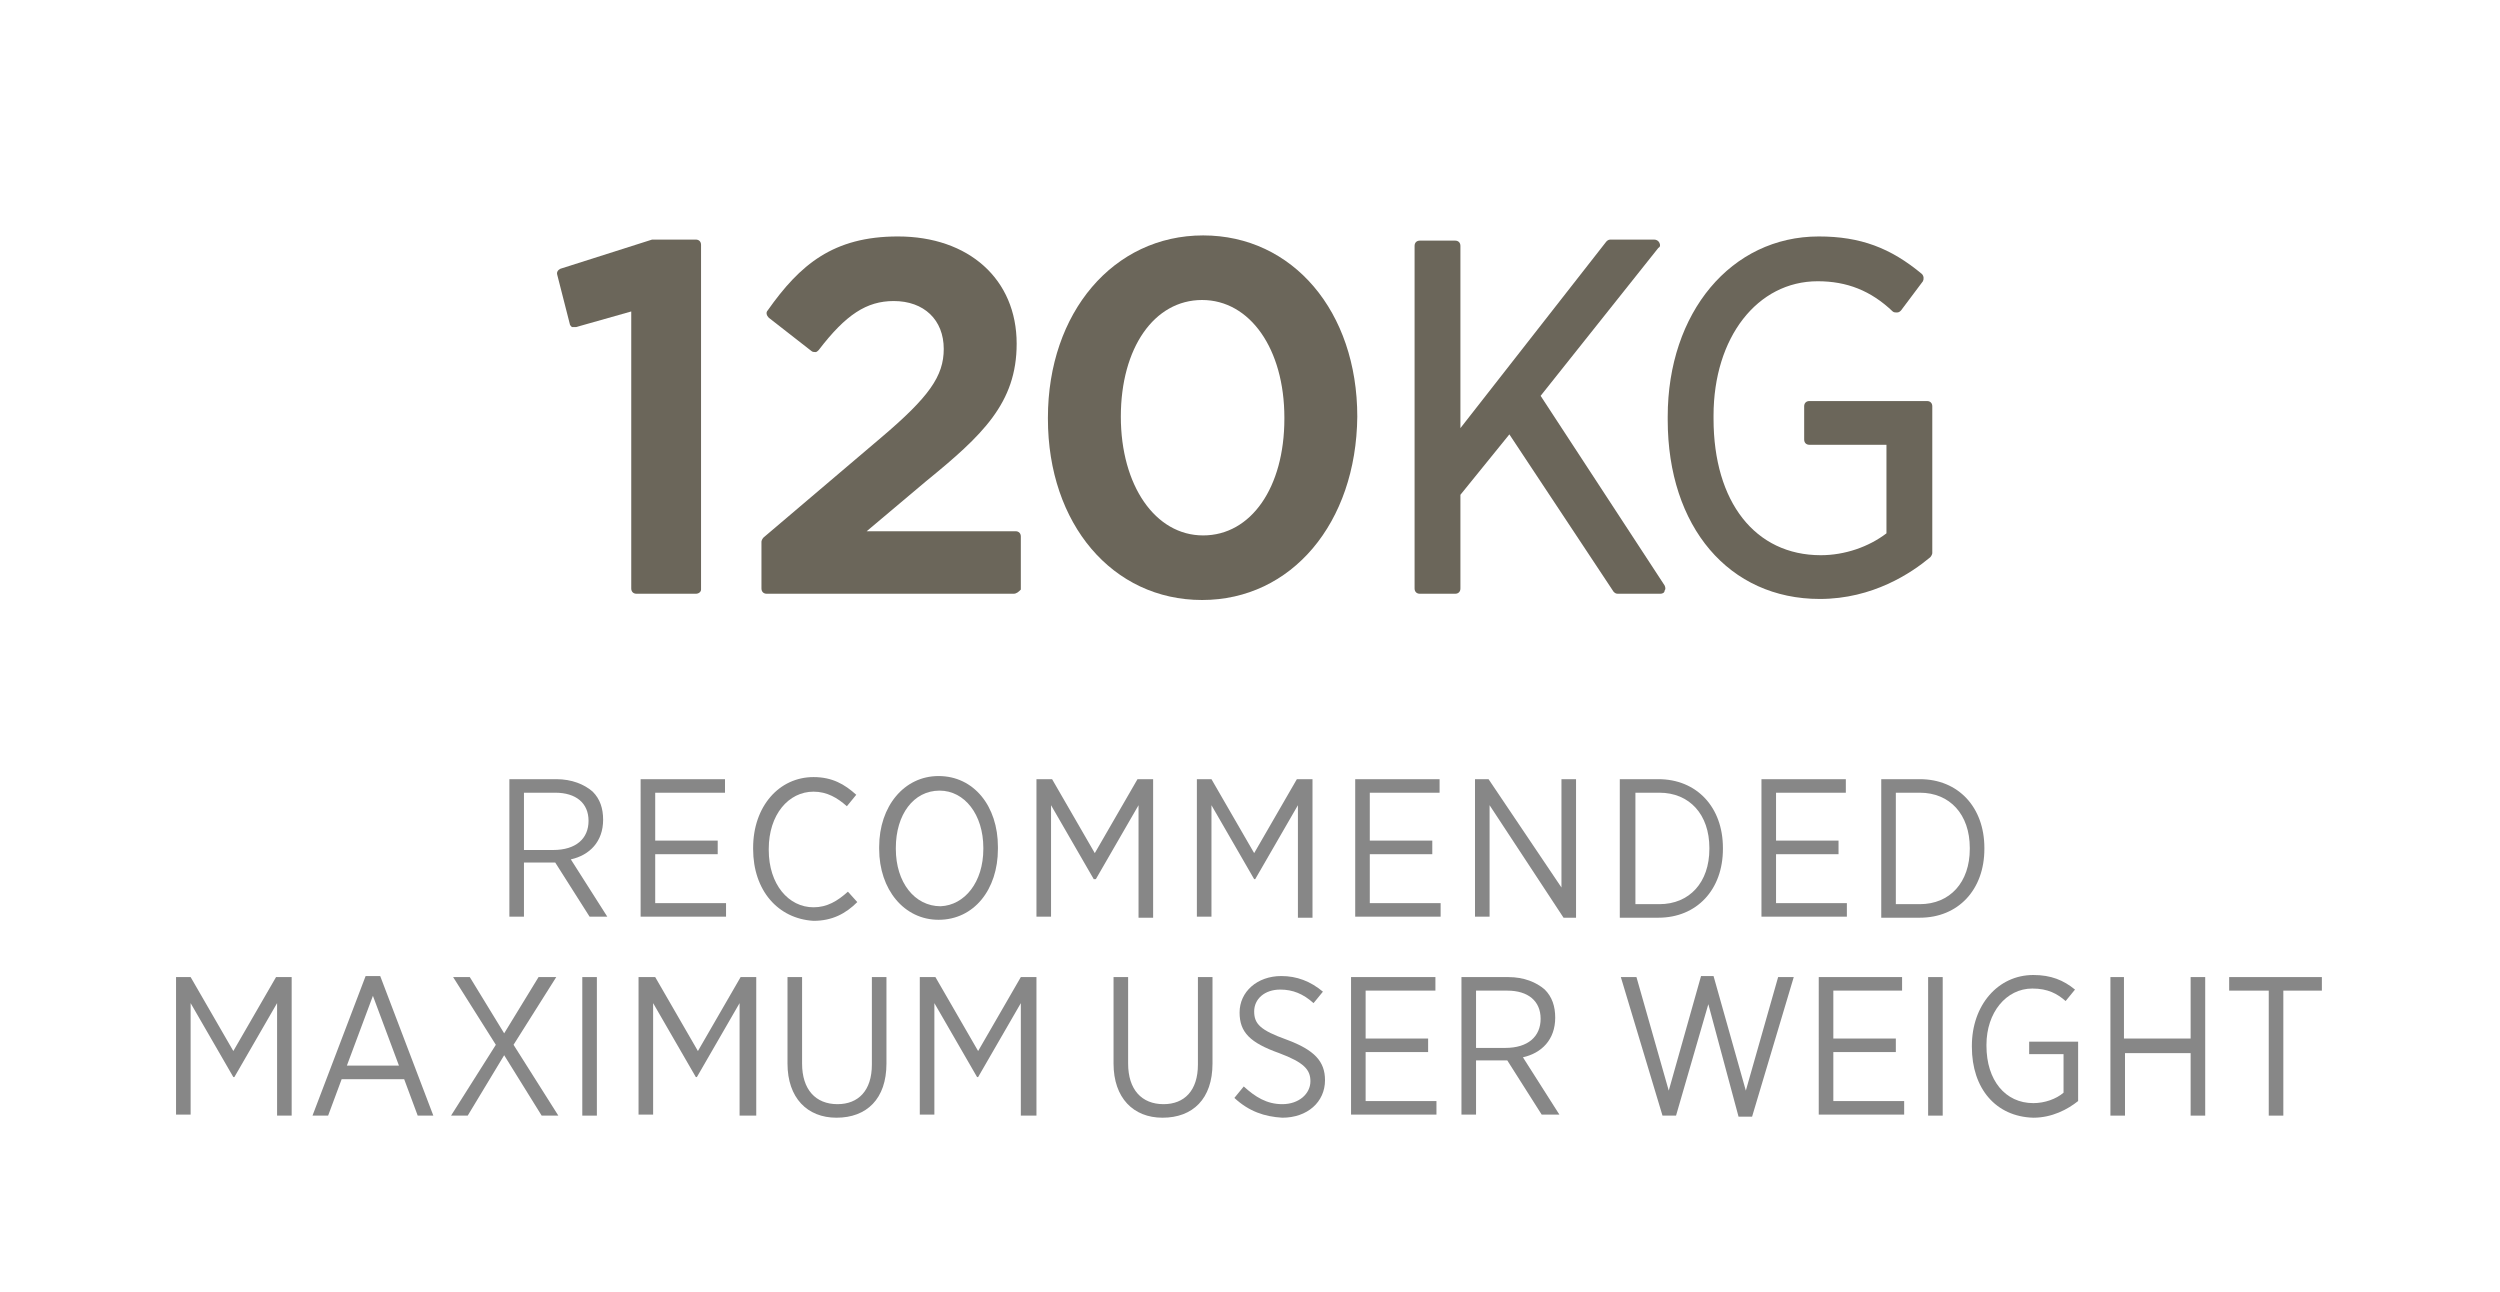 <?xml version="1.0" encoding="UTF-8"?>
<!-- Generator: Adobe Illustrator 23.0.4, SVG Export Plug-In . SVG Version: 6.00 Build 0)  -->
<svg width="120px" height="62px" xmlns="http://www.w3.org/2000/svg" xmlns:xlink="http://www.w3.org/1999/xlink" version="1.1" x="0px" y="0px" viewBox="0 0 240 124" style="enable-background:new 0 0 240 124;" xml:space="preserve">
<style type="text/css">
	.st0{fill:#6B665A;}
	.st1{fill:#878787;}
	.st2{display:none;}
</style>
<g id="Layer_1">
	<path class="st0" d="M66.8,57h-5.7c-0.3,0-0.5-0.2-0.5-0.5V29.9l-5.3,1.5c-0.1,0-0.3,0-0.4,0c-0.1-0.1-0.2-0.2-0.2-0.3l-1.2-4.7   c-0.1-0.3,0.1-0.5,0.3-0.6l8.8-2.8c0,0,0.1,0,0.2,0h4c0.3,0,0.5,0.2,0.5,0.5v33.1C67.3,56.8,67.1,57,66.8,57z"></path>
	<path class="st0" d="M97.3,57H73.6c-0.3,0-0.5-0.2-0.5-0.5V52c0-0.1,0.1-0.3,0.2-0.4l11.3-9.6c4.6-3.9,6-5.9,6-8.5   c0-2.8-1.9-4.6-4.8-4.6c-2.6,0-4.6,1.3-7.2,4.7c-0.1,0.1-0.2,0.2-0.3,0.2c-0.1,0-0.3,0-0.4-0.1l-4.1-3.2c-0.2-0.2-0.3-0.5-0.1-0.7   c3.1-4.4,6.3-7.1,12.5-7.1c6.8,0,11.4,4.1,11.4,10.3c0,5.7-3.3,8.8-8.7,13.2l-5.7,4.8h14.3c0.3,0,0.5,0.2,0.5,0.5v5.1   C97.8,56.8,97.6,57,97.3,57z"></path>
	<path class="st0" d="M115.4,57.6c-8.6,0-14.8-7.3-14.8-17.4v-0.1c0-10.1,6.3-17.5,14.9-17.5c8.6,0,14.8,7.3,14.8,17.4   C130.2,50.2,124,57.6,115.4,57.6z M115.4,28.8c-4.6,0-7.8,4.6-7.8,11.2c0,6.6,3.3,11.4,7.9,11.4c4.6,0,7.8-4.6,7.8-11.2v-0.1   C123.3,33.5,120,28.8,115.4,28.8z"></path>
	<path class="st0" d="M159.4,57h-4.1c-0.2,0-0.3-0.1-0.4-0.2l-10-15.1l-4.7,5.8v9c0,0.3-0.2,0.5-0.5,0.5h-3.4   c-0.3,0-0.5-0.2-0.5-0.5V23.6c0-0.3,0.2-0.5,0.5-0.5h3.4c0.3,0,0.5,0.2,0.5,0.5v17.5l14-17.9c0.1-0.1,0.2-0.2,0.4-0.2h4.2   c0.2,0,0.4,0.1,0.5,0.3c0.1,0.2,0.1,0.4-0.1,0.5L147.9,38l11.9,18.2c0.1,0.2,0.1,0.4,0,0.5C159.8,56.9,159.6,57,159.4,57z"></path>
	<path class="st0" d="M174.7,57.5c-8.7,0-14.6-6.9-14.6-17.2v-0.3c0-10,6.1-17.3,14.5-17.3c4,0,6.9,1.1,9.9,3.6   c0.2,0.2,0.2,0.5,0.1,0.7l-2.1,2.8c-0.1,0.1-0.2,0.2-0.4,0.2c-0.1,0-0.3,0-0.4-0.1c-2.1-2-4.4-2.9-7.2-2.9c-5.8,0-10,5.4-10,12.9   v0.3c0,8,4,13.1,10.3,13.1c2.3,0,4.6-0.8,6.3-2.1v-8.5h-7.4c-0.3,0-0.5-0.2-0.5-0.5V39c0-0.3,0.2-0.5,0.5-0.5H185   c0.3,0,0.5,0.2,0.5,0.5v14.1c0,0.1-0.1,0.3-0.2,0.4C183.5,55,179.8,57.5,174.7,57.5z"></path>
	<g>
		<path class="st1" d="M48.8,74.8h4.6c1.5,0,2.7,0.5,3.5,1.2c0.7,0.7,1,1.6,1,2.7v0c0,2.1-1.3,3.4-3.1,3.8l3.5,5.5h-1.7l-3.3-5.2h-3    v5.2h-1.4V74.8z M53.1,81.6c2.2,0,3.4-1.1,3.4-2.8v0c0-1.7-1.2-2.7-3.2-2.7h-3v5.5H53.1z"></path>
		<path class="st1" d="M61.5,74.8h8.1v1.3h-6.7v4.6h6V82h-6v4.7h6.8v1.3h-8.2V74.8z"></path>
		<path class="st1" d="M72.3,81.5v-0.1c0-4,2.5-6.8,5.8-6.8c1.8,0,3,0.7,4.1,1.7l-0.9,1.1c-0.9-0.8-1.9-1.4-3.2-1.4    c-2.4,0-4.3,2.2-4.3,5.5v0.1c0,3.3,1.9,5.5,4.3,5.5c1.3,0,2.3-0.6,3.3-1.5l0.9,1c-1.1,1.1-2.4,1.8-4.2,1.8    C74.7,88.2,72.3,85.5,72.3,81.5z"></path>
		<path class="st1" d="M84.4,81.5v-0.2c0-3.9,2.4-6.8,5.7-6.8c3.4,0,5.7,2.9,5.7,6.8v0.2c0,3.9-2.3,6.8-5.7,6.8    C86.8,88.3,84.4,85.4,84.4,81.5z M94.4,81.5v-0.1c0-3.2-1.8-5.5-4.2-5.5c-2.5,0-4.2,2.3-4.2,5.5v0.1c0,3.2,1.8,5.5,4.3,5.5    C92.6,86.9,94.4,84.7,94.4,81.5z"></path>
		<path class="st1" d="M99.5,74.8h1.5l4.1,7.1l4.1-7.1h1.5v13.3h-1.4V77.3l-4.1,7.1H105l-4.1-7.1v10.7h-1.4V74.8z"></path>
		<path class="st1" d="M114.8,74.8h1.5l4.1,7.1l4.1-7.1h1.5v13.3h-1.4V77.3l-4.1,7.1h-0.1l-4.1-7.1v10.7h-1.4V74.8z"></path>
		<path class="st1" d="M130.1,74.8h8.1v1.3h-6.7v4.6h6V82h-6v4.7h6.8v1.3h-8.2V74.8z"></path>
		<path class="st1" d="M141.6,74.8h1.3l7,10.4V74.8h1.4v13.3h-1.2L143,77.3v10.7h-1.4V74.8z"></path>
		<path class="st1" d="M155.5,74.8h3.7c3.7,0,6.2,2.7,6.2,6.6v0.1c0,3.9-2.5,6.6-6.2,6.6h-3.7V74.8z M157,76.1v10.7h2.3    c2.9,0,4.8-2.1,4.8-5.3v-0.1c0-3.2-1.9-5.3-4.8-5.3H157z"></path>
		<path class="st1" d="M169.1,74.8h8.1v1.3h-6.7v4.6h6V82h-6v4.7h6.8v1.3h-8.2V74.8z"></path>
		<path class="st1" d="M180.6,74.8h3.7c3.7,0,6.2,2.7,6.2,6.6v0.1c0,3.9-2.5,6.6-6.2,6.6h-3.7V74.8z M182,76.1v10.7h2.3    c2.9,0,4.8-2.1,4.8-5.3v-0.1c0-3.2-1.9-5.3-4.8-5.3H182z"></path>
		<path class="st1" d="M16.8,93.8h1.5l4.1,7.1l4.1-7.1h1.5v13.3h-1.4V96.3l-4.1,7.1h-0.1l-4.1-7.1v10.7h-1.4V93.8z"></path>
		<path class="st1" d="M35.1,93.7h1.4l5.1,13.4h-1.5l-1.3-3.5h-6l-1.3,3.5h-1.5L35.1,93.7z M38.3,102.3l-2.5-6.7l-2.5,6.7H38.3z"></path>
		<path class="st1" d="M53.4,93.8l-4.1,6.5l4.3,6.8H52l-3.6-5.8l-3.5,5.8h-1.6l4.3-6.8l-4.1-6.5h1.6l3.3,5.4l3.3-5.4H53.4z"></path>
		<path class="st1" d="M55.9,93.8h1.4v13.3h-1.4V93.8z"></path>
		<path class="st1" d="M61.4,93.8h1.5l4.1,7.1l4.1-7.1h1.5v13.3H71V96.3l-4.1,7.1h-0.1l-4.1-7.1v10.7h-1.4V93.8z"></path>
		<path class="st1" d="M75.6,102.1v-8.3H77v8.3c0,2.5,1.3,3.9,3.4,3.9c2,0,3.3-1.3,3.3-3.8v-8.4h1.4v8.3c0,3.4-1.9,5.2-4.8,5.2    C77.5,107.3,75.6,105.4,75.6,102.1z"></path>
		<path class="st1" d="M88.3,93.8h1.5l4.1,7.1l4.1-7.1h1.5v13.3H98V96.3l-4.1,7.1h-0.1l-4.1-7.1v10.7h-1.4V93.8z"></path>
		<path class="st1" d="M106.9,102.1v-8.3h1.4v8.3c0,2.5,1.3,3.9,3.4,3.9c2,0,3.3-1.3,3.3-3.8v-8.4h1.4v8.3c0,3.4-1.9,5.2-4.8,5.2    C108.8,107.3,106.9,105.4,106.9,102.1z"></path>
		<path class="st1" d="M118.5,105.4l0.9-1.1c1.1,1,2.2,1.7,3.7,1.7c1.6,0,2.7-1,2.7-2.2v0c0-1.1-0.6-1.8-3-2.7c-2.8-1-3.8-2-3.8-3.9    v0c0-2,1.7-3.5,4-3.5c1.5,0,2.8,0.5,4,1.5l-0.9,1.1c-1-0.9-2-1.3-3.2-1.3c-1.5,0-2.5,0.9-2.5,2.1v0c0,1.2,0.6,1.8,3.1,2.7    c2.7,1,3.7,2.1,3.7,3.9v0c0,2.1-1.7,3.6-4.1,3.6C121.4,107.2,119.9,106.7,118.5,105.4z"></path>
		<path class="st1" d="M129.7,93.8h8.1v1.3h-6.7v4.6h6v1.3h-6v4.7h6.8v1.3h-8.2V93.8z"></path>
		<path class="st1" d="M140.2,93.8h4.6c1.5,0,2.7,0.5,3.5,1.2c0.7,0.7,1,1.6,1,2.7v0c0,2.1-1.3,3.4-3.1,3.8l3.5,5.5H148l-3.3-5.2h-3    v5.2h-1.4V93.8z M144.5,100.6c2.2,0,3.4-1.1,3.4-2.8v0c0-1.7-1.2-2.7-3.2-2.7h-3v5.5H144.5z"></path>
		<path class="st1" d="M155.6,93.8h1.5l3.1,10.9l3.1-11h1.2l3.1,11l3.1-10.9h1.5l-4,13.4h-1.3L164,96.4l-3.1,10.7h-1.3L155.6,93.8z"></path>
		<path class="st1" d="M174.5,93.8h8.1v1.3H176v4.6h6v1.3h-6v4.7h6.8v1.3h-8.2V93.8z"></path>
		<path class="st1" d="M185.1,93.8h1.4v13.3h-1.4V93.8z"></path>
		<path class="st1" d="M189.3,100.5v-0.1c0-3.9,2.5-6.8,5.9-6.8c1.7,0,2.9,0.5,4,1.4l-0.9,1.1c-0.8-0.7-1.7-1.2-3.2-1.2    c-2.5,0-4.4,2.3-4.4,5.4v0.1c0,3.3,1.8,5.5,4.5,5.5c1.1,0,2.2-0.4,2.9-1v-3.7h-3.3V100h4.7v5.7c-1,0.8-2.5,1.6-4.3,1.6    C191.6,107.2,189.3,104.5,189.3,100.5z"></path>
		<path class="st1" d="M202.5,93.8h1.4v5.9h6.4v-5.9h1.4v13.3h-1.4v-6H204v6h-1.4V93.8z"></path>
		<path class="st1" d="M217.7,95.1H214v-1.3h8.9v1.3h-3.7v12h-1.4V95.1z"></path>
	</g>
</g>
<g id="Layer_2" class="st2">
	
		<image style="display:inline;overflow:visible;opacity:0.4;" width="240" height="124">
	</image>
</g>
</svg>
